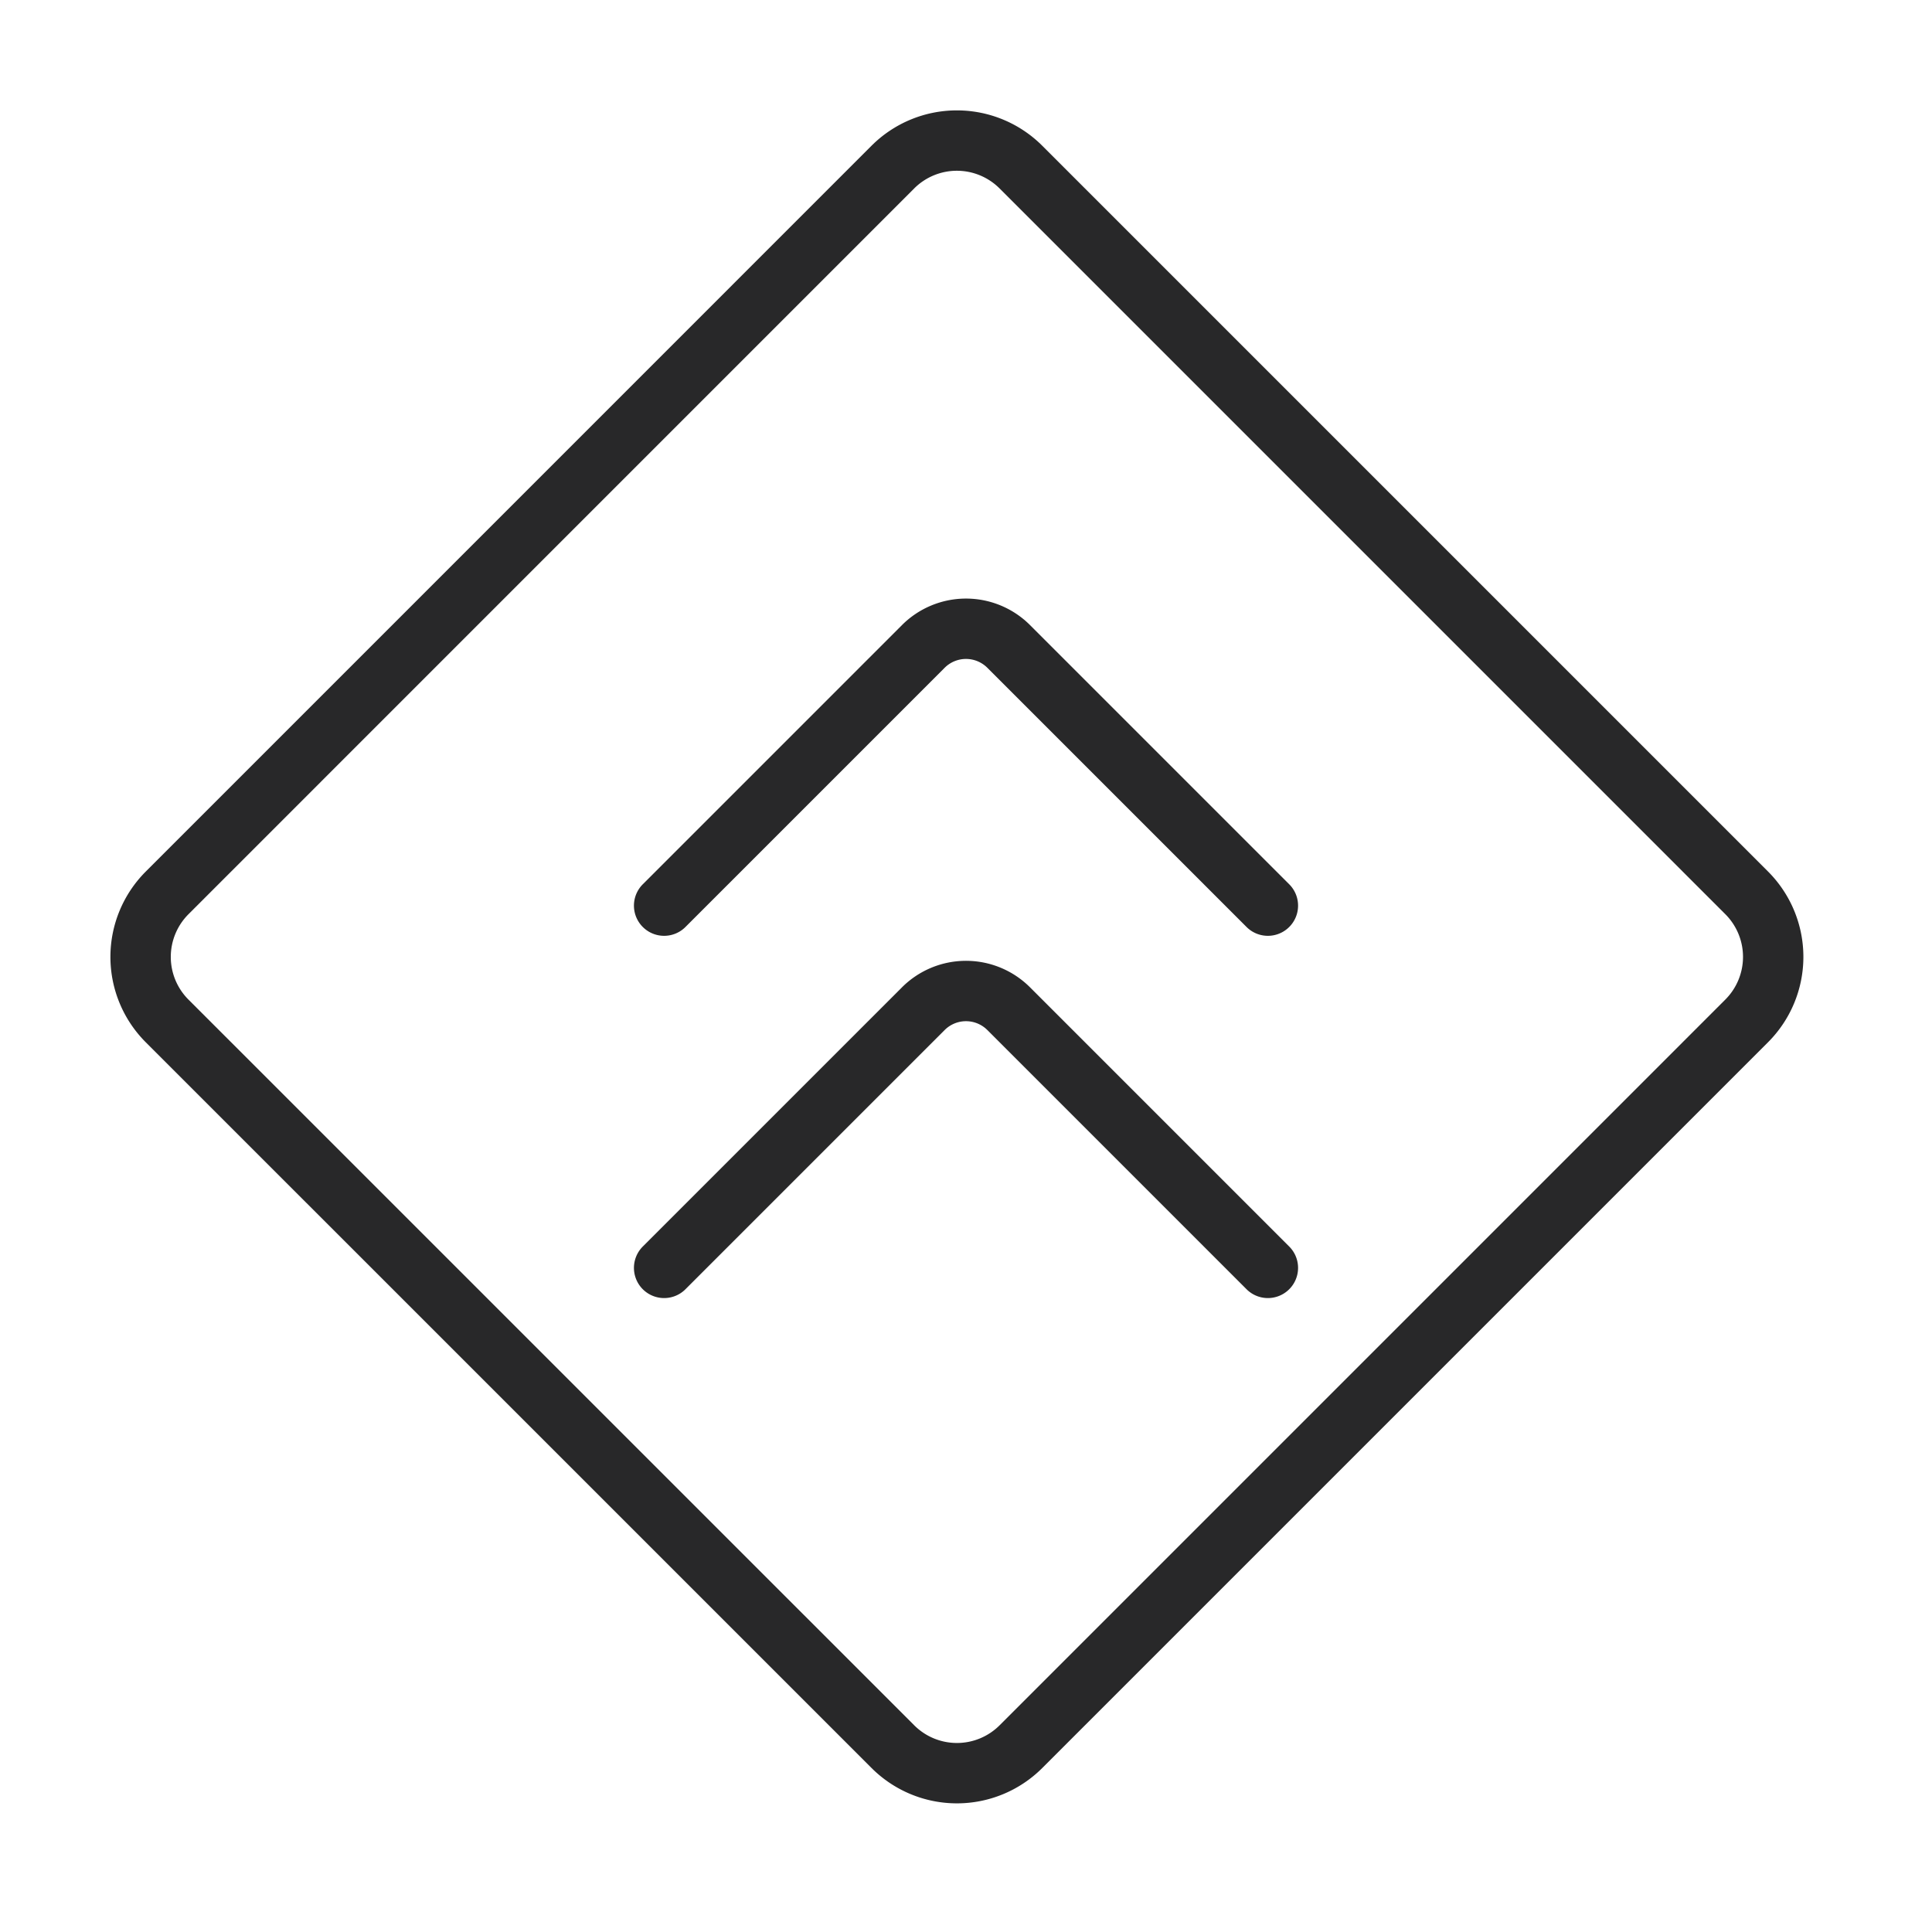 <svg xmlns="http://www.w3.org/2000/svg" width="32" height="32" fill="none"><path stroke="#282829" stroke-linecap="round" d="M11 21l4.293-4.293a1 1 0 011.414 0L21 21M11 15l4.293-4.293a1 1 0 011.414 0L21 15"/><path stroke="#282829" d="M2.768 16.91a1.5 1.5 0 010-2.121l12.02-12.021a1.5 1.5 0 012.122 0l12.02 12.02a1.5 1.5 0 010 2.122L16.91 28.93a1.5 1.5 0 01-2.121 0L2.768 16.91z"/></svg>